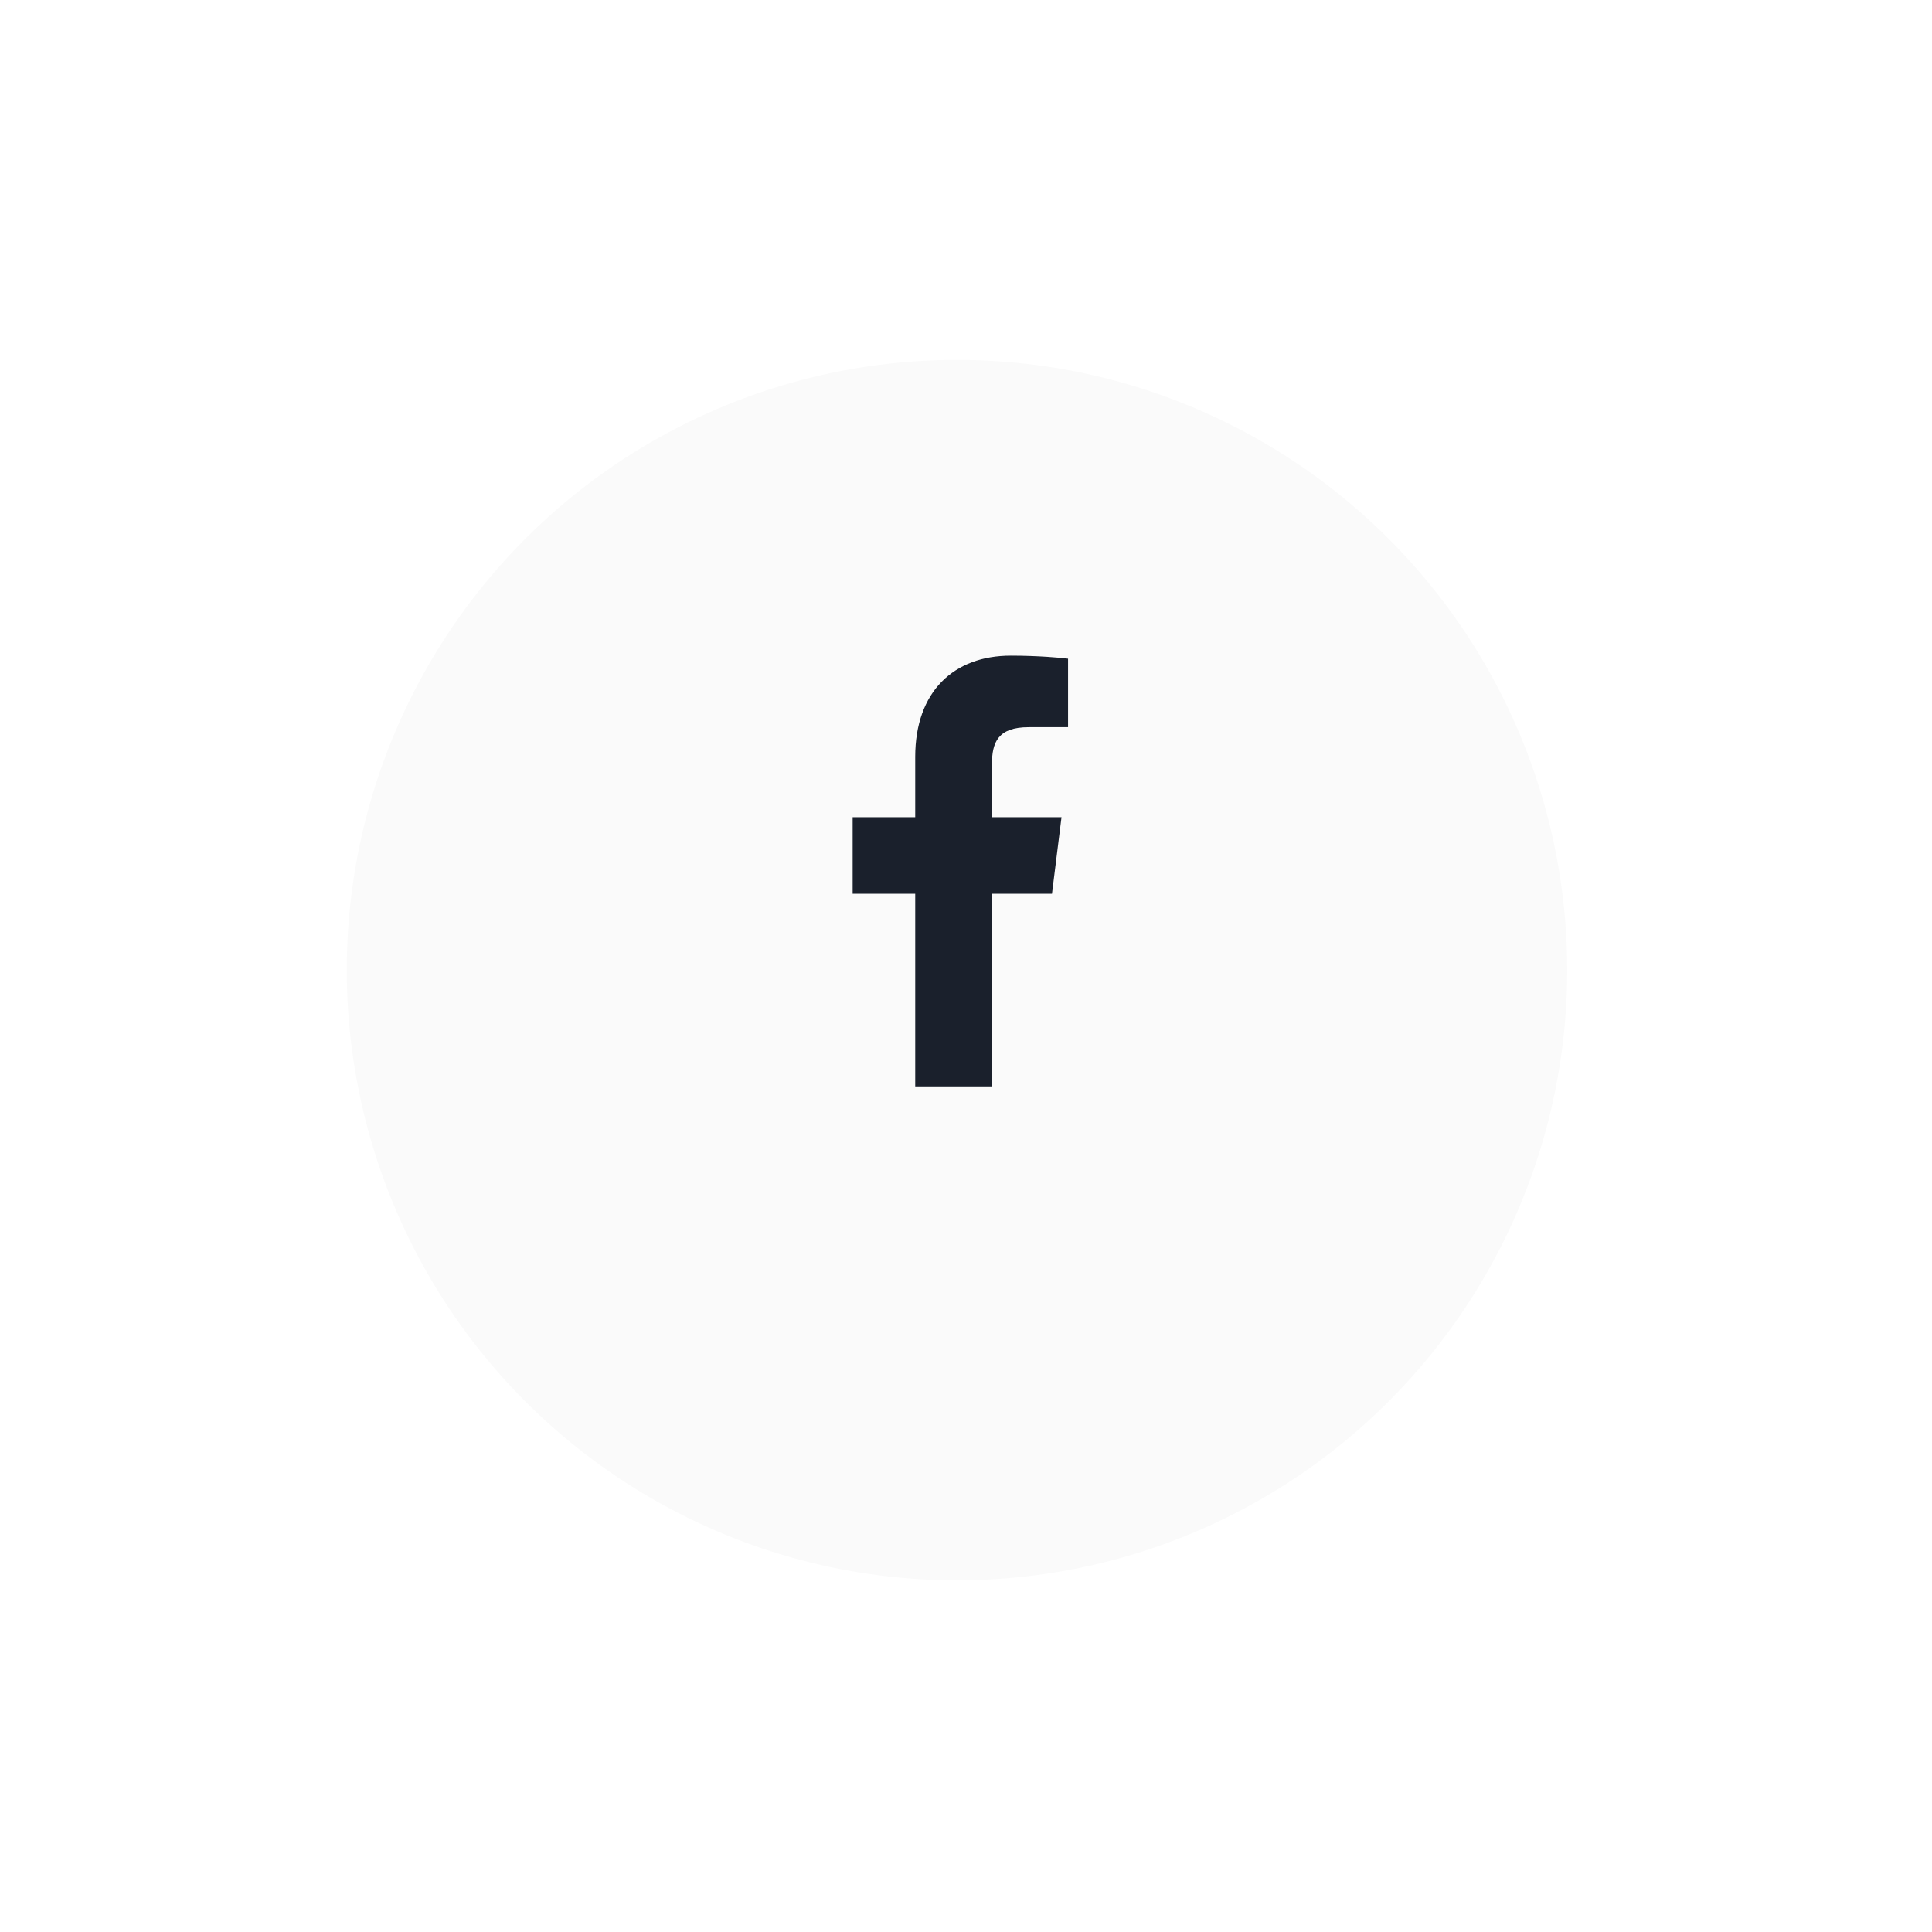 <svg width="78" height="78" viewBox="0 0 78 78" fill="none" xmlns="http://www.w3.org/2000/svg">
<g filter="url(#filter0_d_168_512)">
<circle cx="38.636" cy="35.166" r="24.636" fill="#FAFAFA"/>
</g>
<g clip-path="url(#clip0_168_512)">
<path d="M41.533 29.358H43.12V26.593C42.846 26.555 41.904 26.471 40.807 26.471C38.518 26.471 36.95 27.91 36.95 30.557V32.992H34.424V36.083H36.95V43.861H40.047V36.084H42.471L42.856 32.993H40.047V30.863C40.047 29.97 40.288 29.358 41.533 29.358Z" fill="#1A202C"/>
</g>
<defs>
<filter id="filter0_d_168_512" x="0" y="0.529" width="77.273" height="77.273" filterUnits="userSpaceOnUse" color-interpolation-filters="sRGB">
<feFlood flood-opacity="0" result="BackgroundImageFix"/>
<feColorMatrix in="SourceAlpha" type="matrix" values="0 0 0 0 0 0 0 0 0 0 0 0 0 0 0 0 0 0 127 0" result="hardAlpha"/>
<feOffset dy="4"/>
<feGaussianBlur stdDeviation="7"/>
<feColorMatrix type="matrix" values="0 0 0 0 0 0 0 0 0 0 0 0 0 0 0 0 0 0 0.15 0"/>
<feBlend mode="normal" in2="BackgroundImageFix" result="effect1_dropShadow_168_512"/>
<feBlend mode="normal" in="SourceGraphic" in2="effect1_dropShadow_168_512" result="shape"/>
</filter>
<clipPath id="clip0_168_512">
<rect width="17.39" height="17.39" fill="white" transform="translate(29.941 26.471)"/>
</clipPath>
</defs>
</svg>
